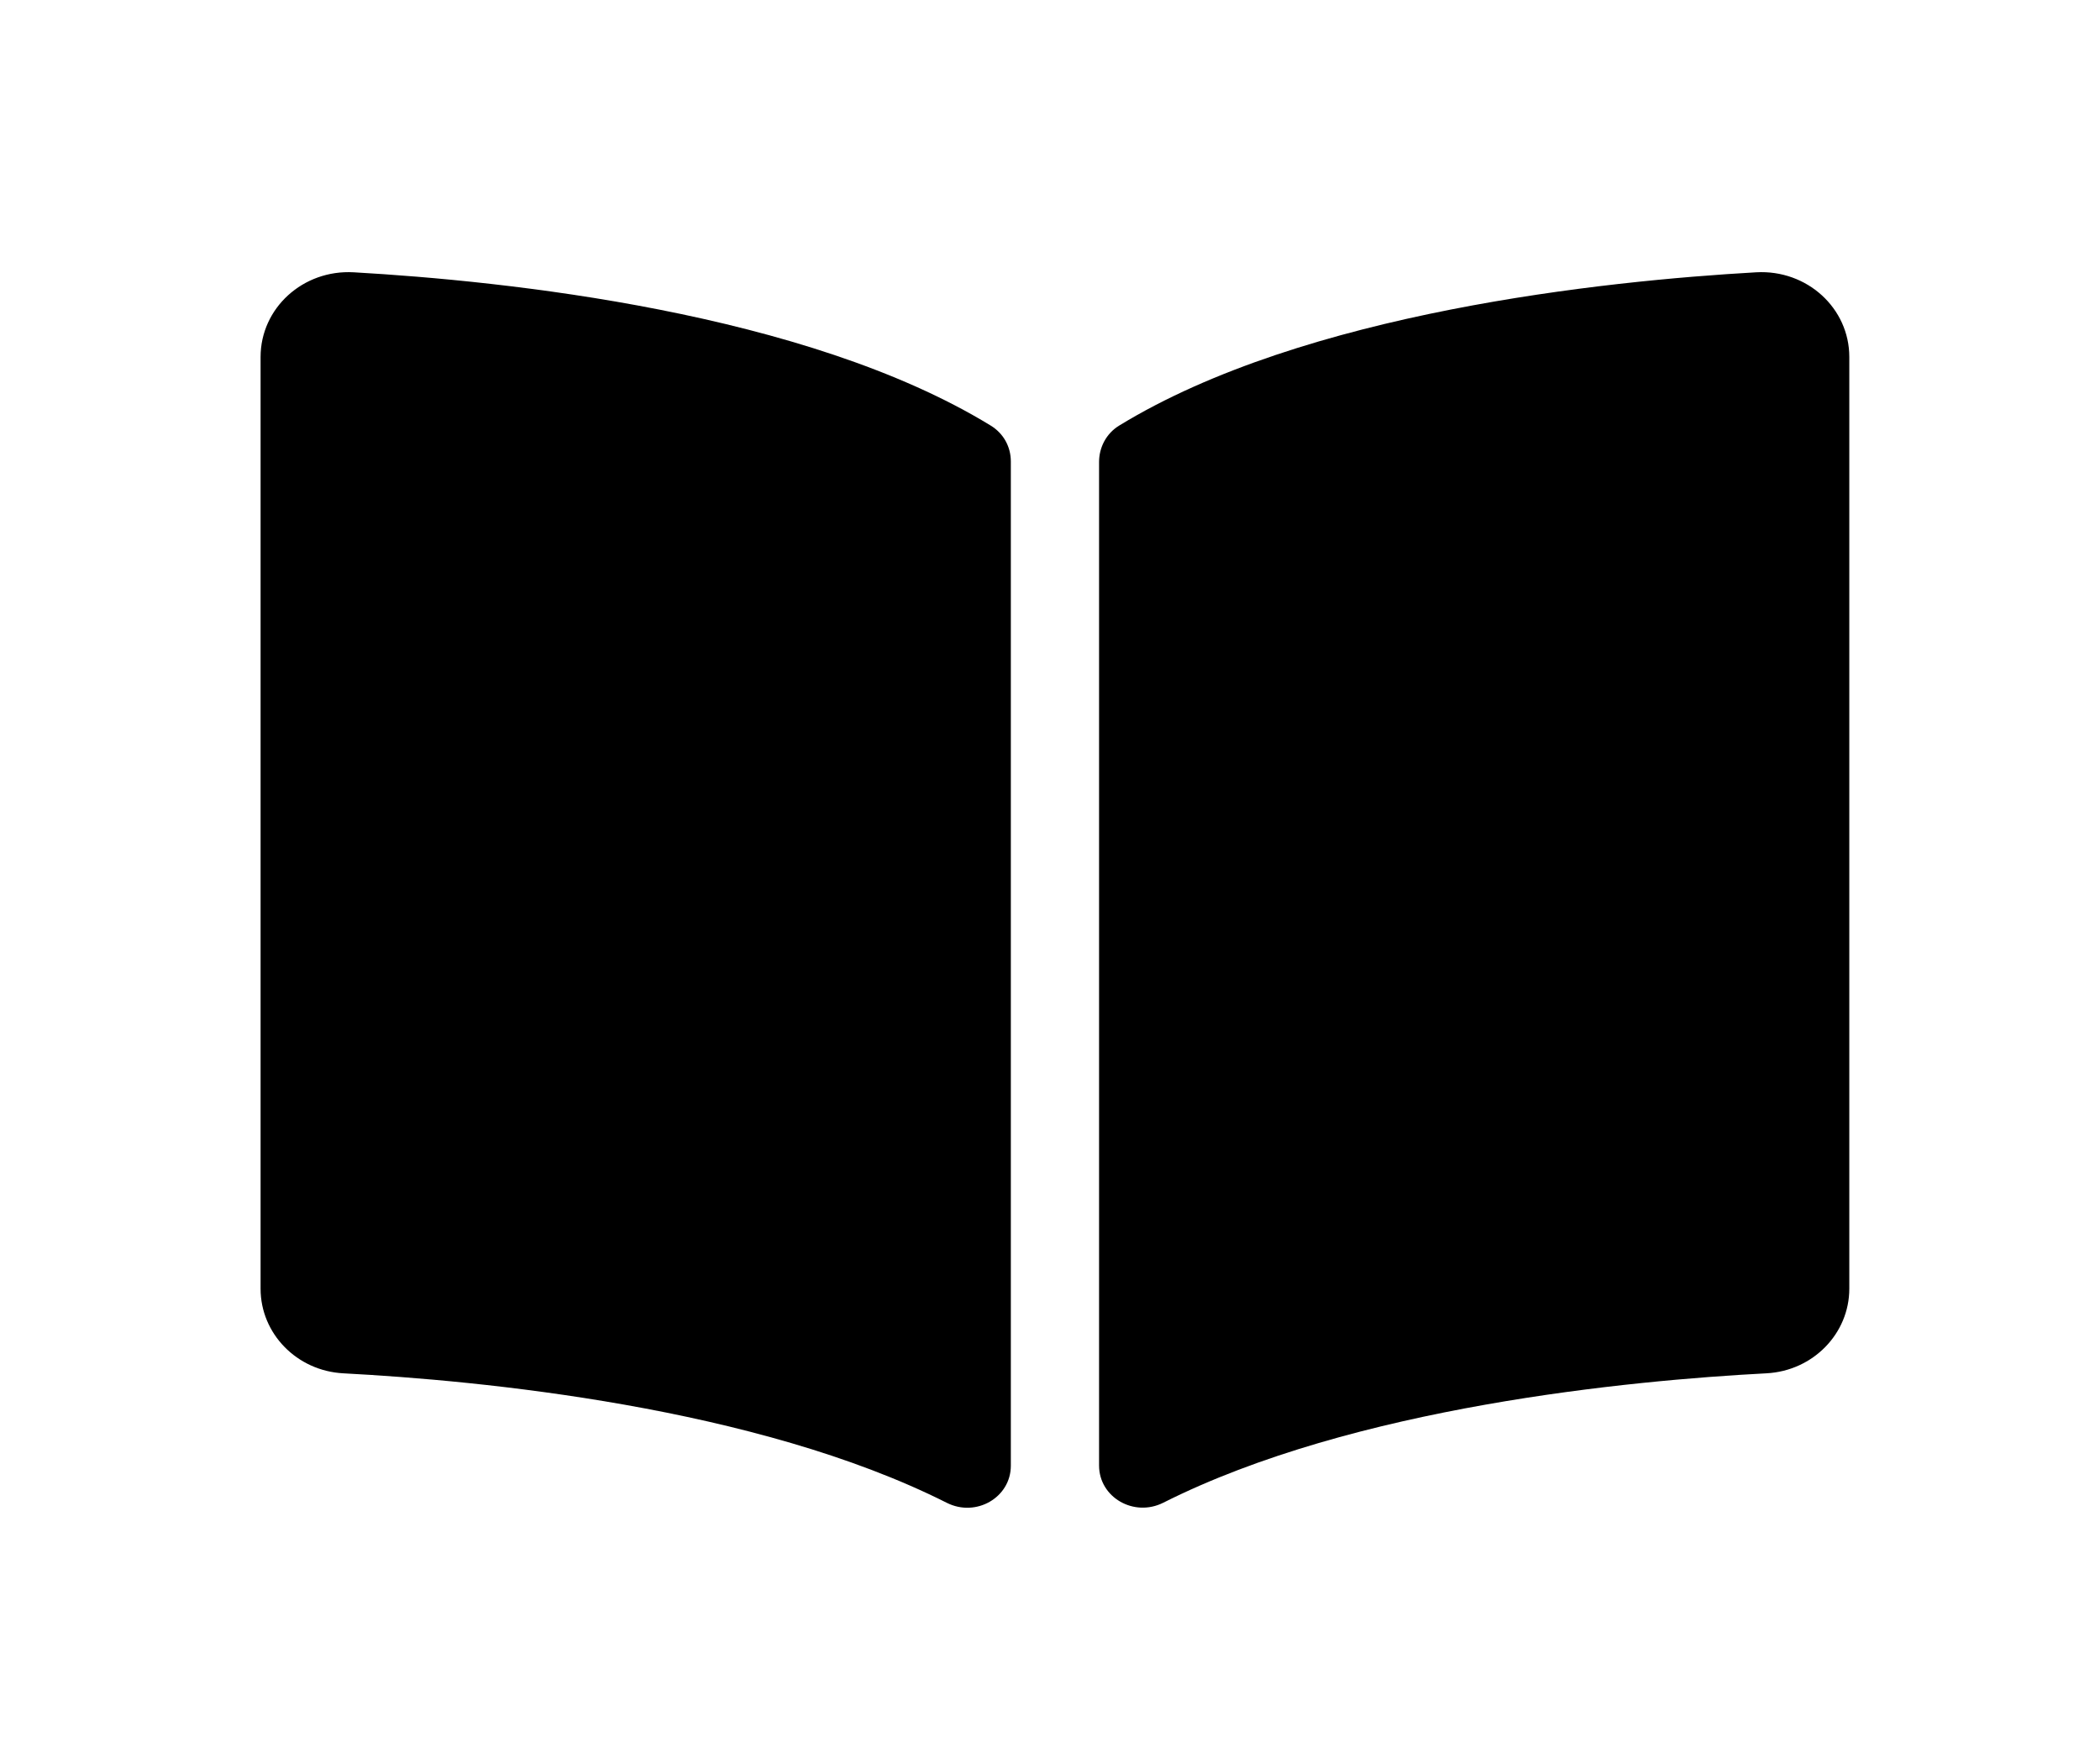 <?xml version="1.0" encoding="UTF-8"?> <svg xmlns="http://www.w3.org/2000/svg" width="137" height="115" viewBox="0 0 137 115" fill="none"><path d="M114.569 17.766C104.708 18.326 85.108 20.363 73.009 27.769C72.174 28.28 71.701 29.189 71.701 30.139V95.615C71.701 97.693 73.974 99.007 75.89 98.043C88.338 91.777 106.342 90.067 115.243 89.6C118.283 89.439 120.645 87.003 120.645 84.082V23.291C120.647 20.104 117.883 17.579 114.569 17.766ZM64.636 27.769C52.539 20.363 32.939 18.328 23.078 17.766C19.764 17.579 17 20.104 17 23.291V84.084C17 87.007 19.363 89.443 22.402 89.601C31.307 90.069 49.319 91.781 61.768 98.05C63.679 99.012 65.945 97.701 65.945 95.628V30.107C65.945 29.155 65.473 28.282 64.636 27.769Z" fill="black"></path></svg> 